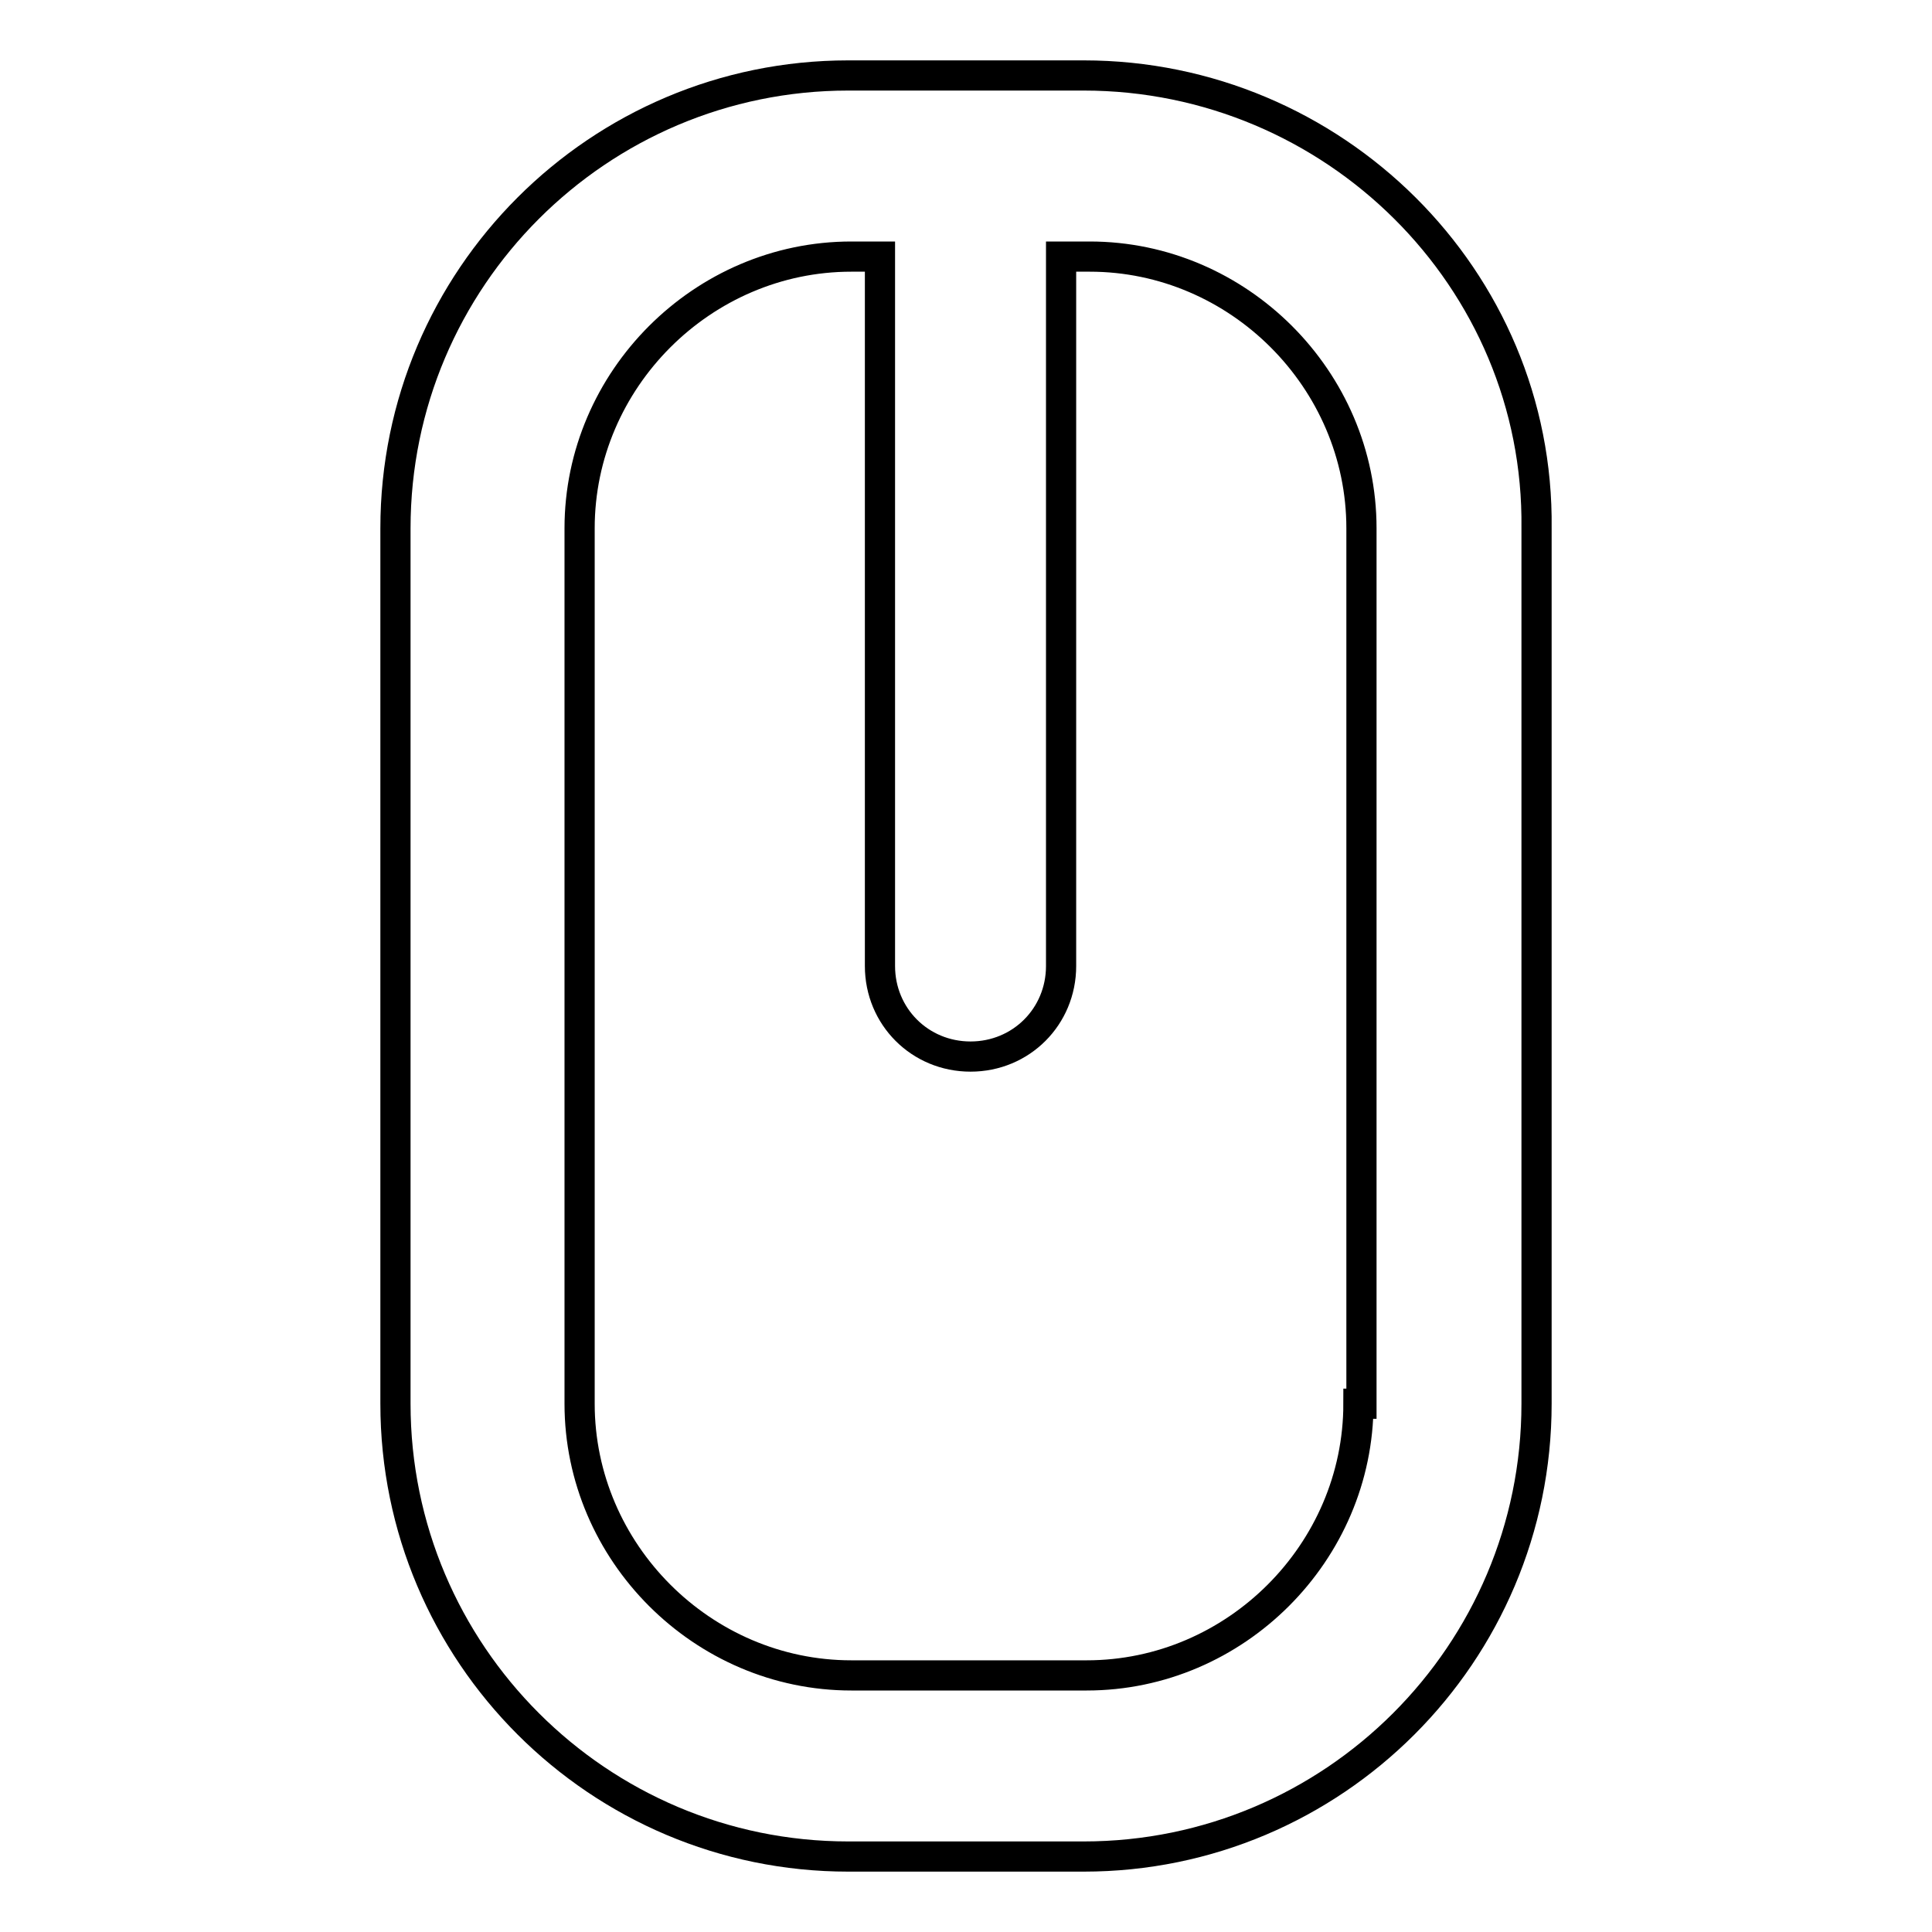 <?xml version="1.0" encoding="utf-8"?>
<!-- Svg Vector Icons : http://www.onlinewebfonts.com/icon -->
<!DOCTYPE svg PUBLIC "-//W3C//DTD SVG 1.1//EN" "http://www.w3.org/Graphics/SVG/1.1/DTD/svg11.dtd">
<svg version="1.1" xmlns="http://www.w3.org/2000/svg" xmlns:xlink="http://www.w3.org/1999/xlink" x="0px" y="0px" viewBox="0 0 256 256" enable-background="new 0 0 256 256" xml:space="preserve">
<g><g><path stroke-width="4" fill-opacity="0" stroke="#000000"  d="M143.6,10h-31.2c-33.1,0-60,26.9-60,60V186c0,33.1,26.9,60,60,60h31.2c33.1,0,60-26.9,60-60V70C204,36.9,176.7,10,143.6,10 M180,186c0,19.7-16.3,36-36,36h-31.2c-19.7,0-36-16.3-36-36V70c0-19.7,16.3-36,36-36h3.8v94c0,6.7,5.3,12,12,12s12-5.3,12-12V34h3.8c19.7,0,36,16.3,36,36V186H180z"/></g></g>
</svg>